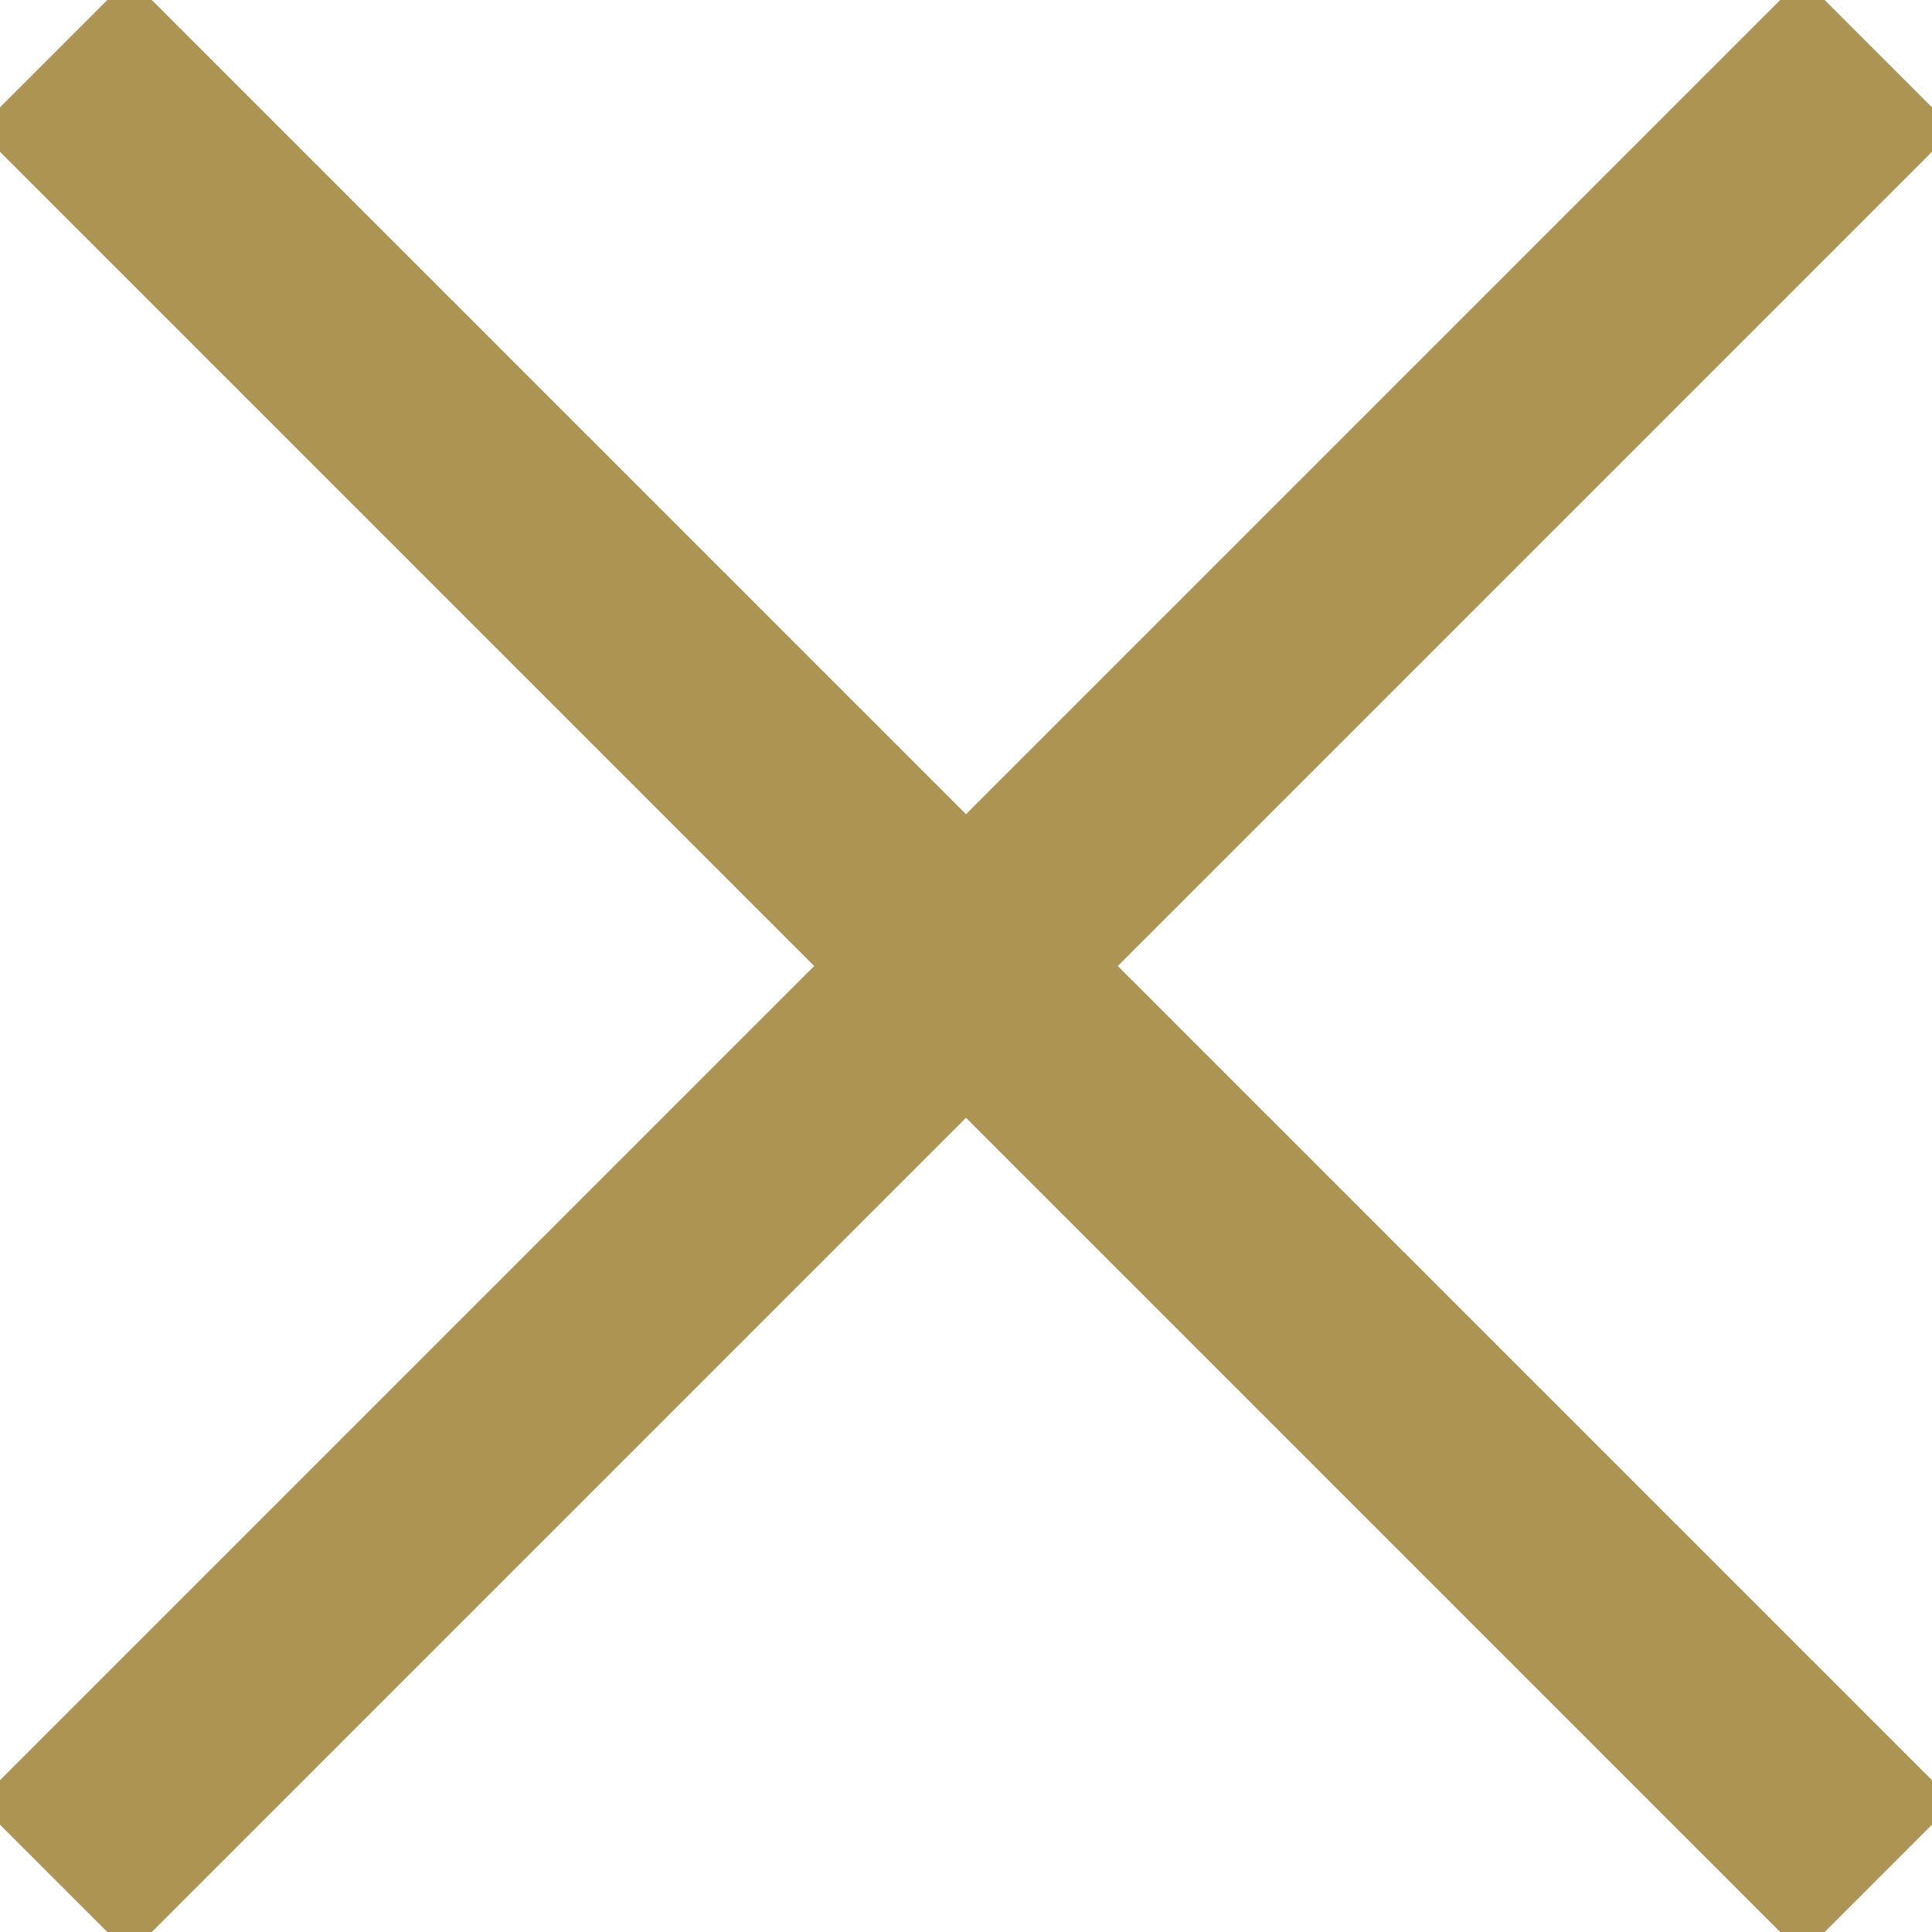 <?xml version="1.0" encoding="utf-8"?>
<!-- Generator: Adobe Illustrator 20.1.0, SVG Export Plug-In . SVG Version: 6.00 Build 0)  -->
<svg version="1.1" id="レイヤー_1" xmlns="http://www.w3.org/2000/svg" xmlns:xlink="http://www.w3.org/1999/xlink" x="0px"
	 y="0px" viewBox="0 0 18 18" style="enable-background:new 0 0 18 18;" xml:space="preserve">
<style type="text/css">
	.st0{fill:#FFFFFF;stroke:#ac9455;stroke-width:2;stroke-miterlimit:10;}
</style>
<line class="st0" x1="17.5" y1="17.5" x2="0.5" y2="0.5"/>
<line class="st0" x1="0.5" y1="17.5" x2="17.5" y2="0.5"/>
</svg>
